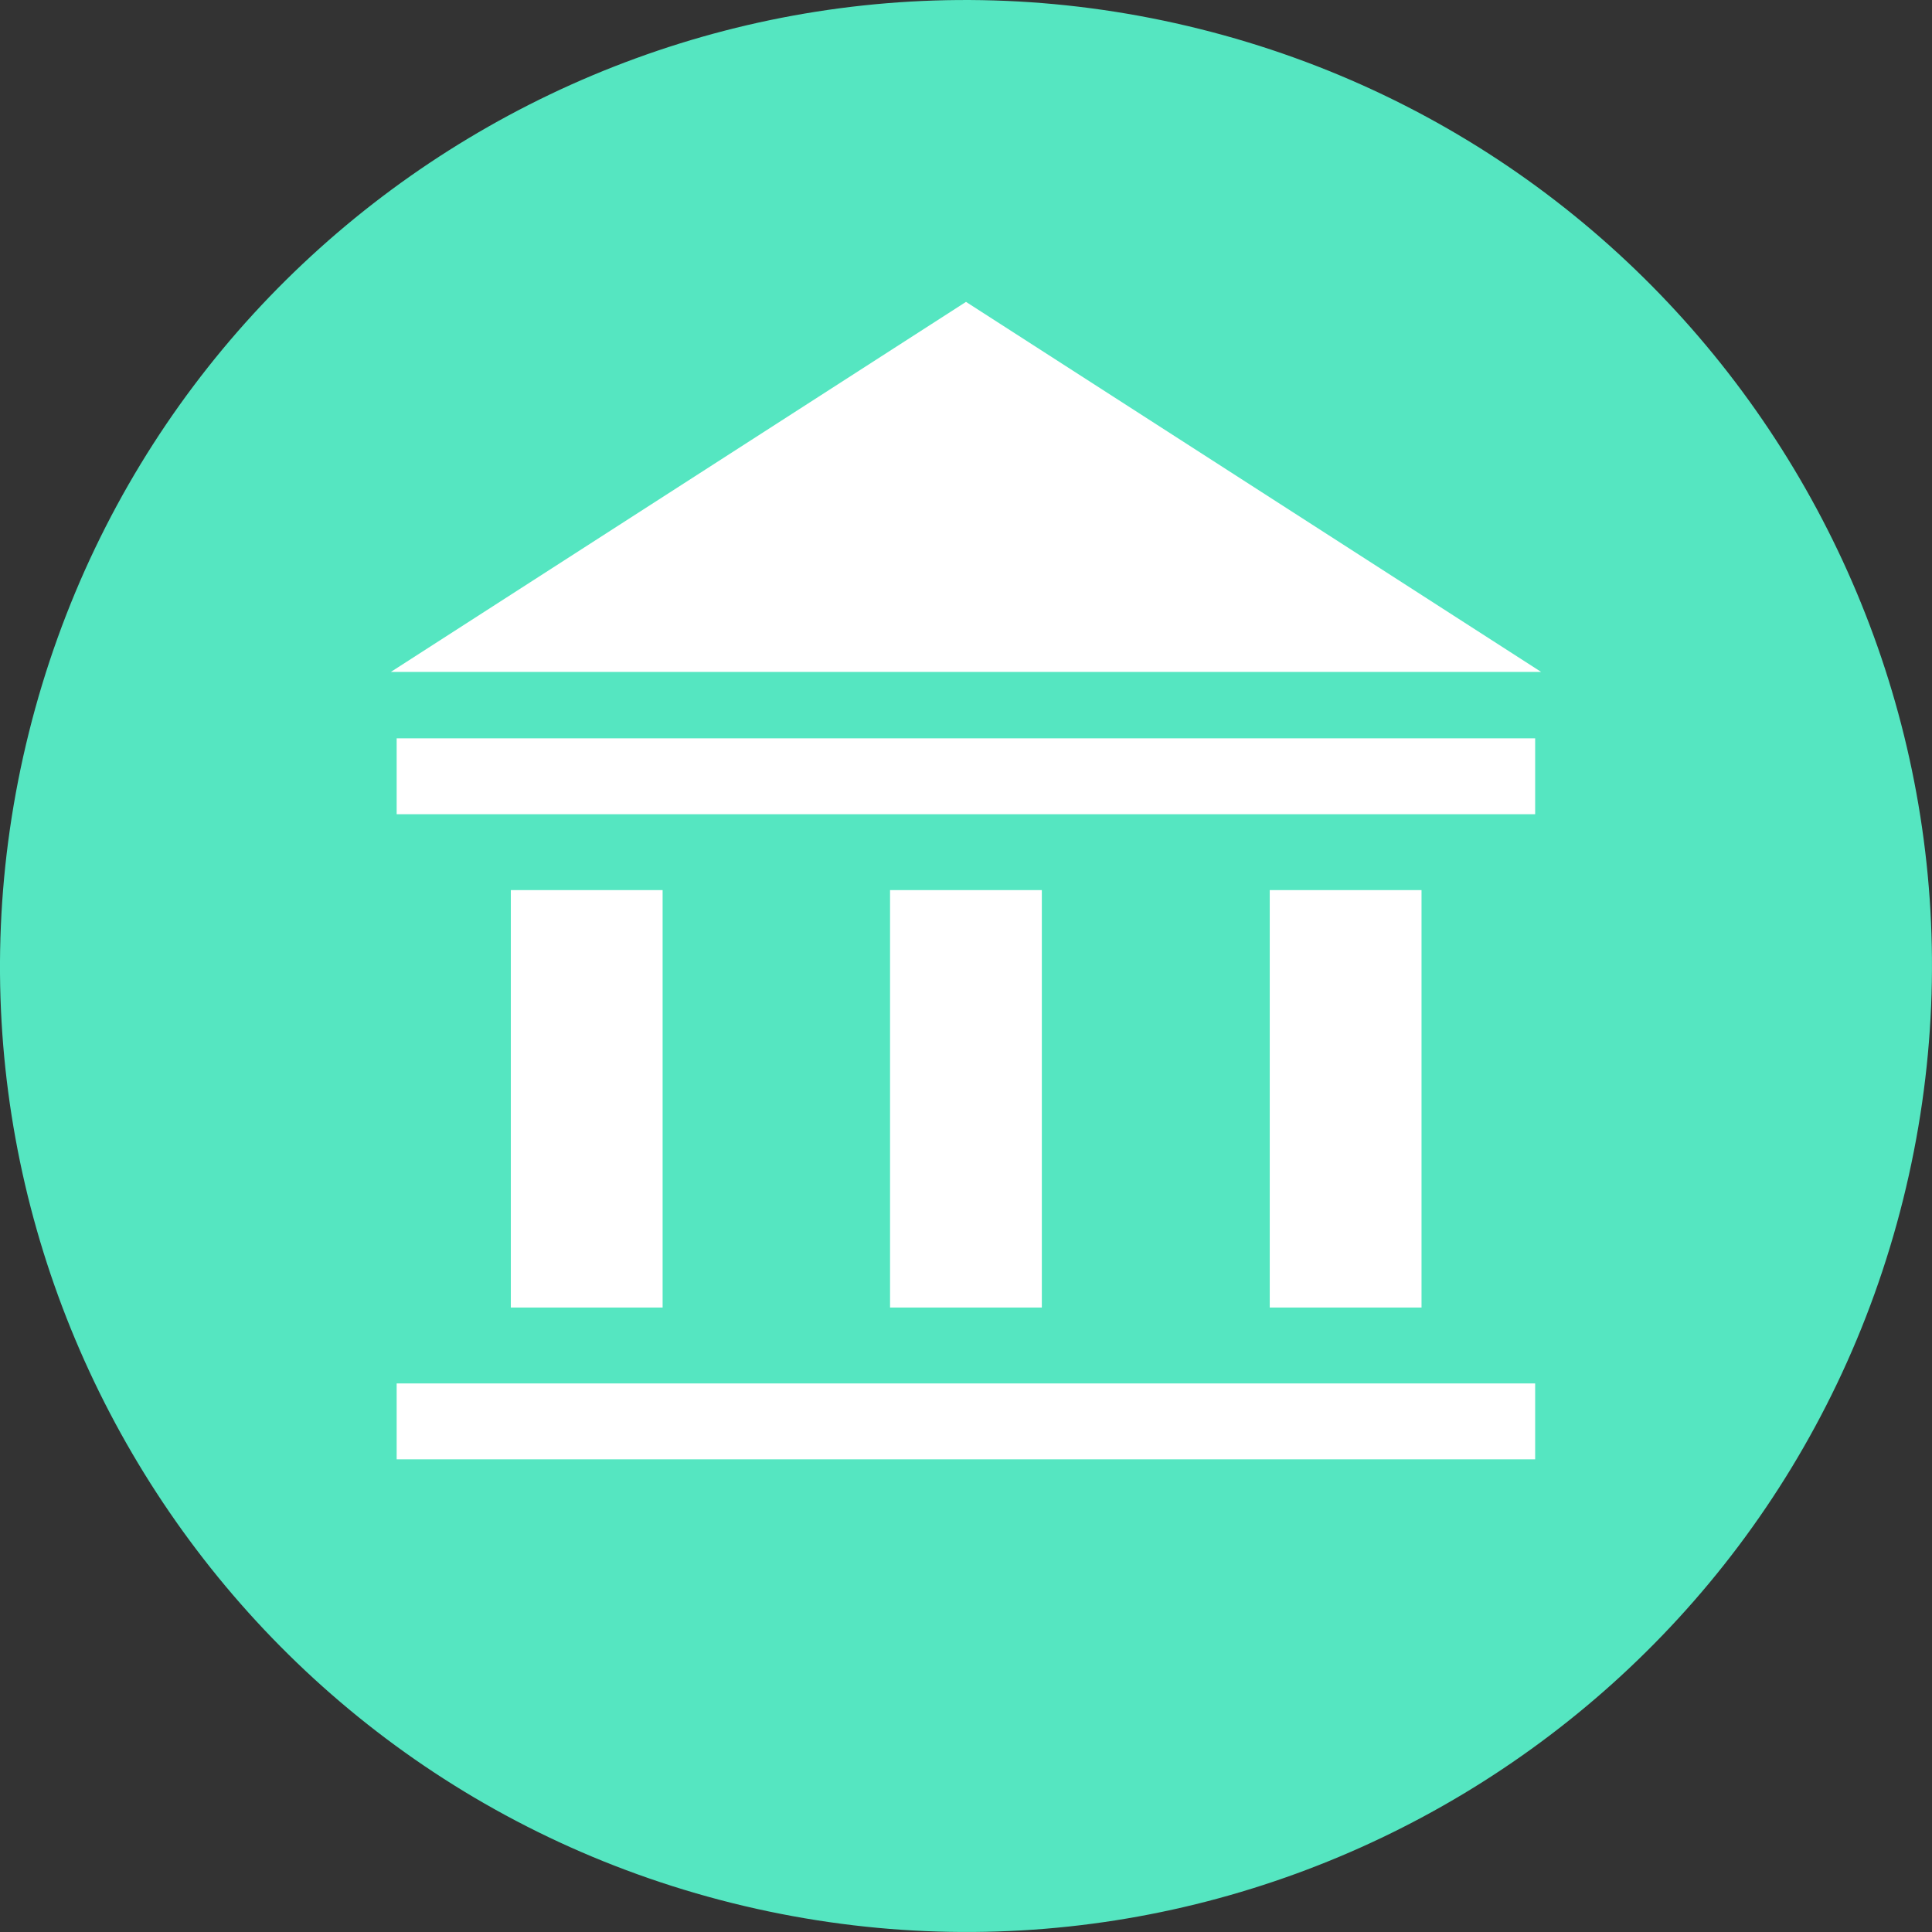 <?xml version="1.0" encoding="utf-8"?>
<svg xmlns="http://www.w3.org/2000/svg" width="32" height="32" viewBox="0 0 32 32" fill="none">
<rect x="0" y="0" width="32" height="32" fill="#333333" stroke="none"/>
<path d="M31.521 19.871C29.384 28.442 20.701 33.658 12.128 31.521C3.558 29.384 -1.659 20.702 0.479 12.131C2.616 3.559 11.298 -1.658 19.869 0.479C28.442 2.616 33.658 11.299 31.521 19.871Z" fill="#55E6C1"/>
<path d="M16 5L25.526 11.129H6.474L16 5Z" fill="white"/>
<rect x="6.57" y="12.229" width="18.857" height="1.257" fill="white"/>
<rect x="6.57" y="22.914" width="18.857" height="1.257" fill="white"/>
<rect x="21.031" y="14.743" width="2.514" height="6.914" fill="white"/>
<rect x="14.742" y="14.743" width="2.514" height="6.914" fill="white"/>
<rect x="8.461" y="14.743" width="2.514" height="6.914" fill="white"/>
</svg>